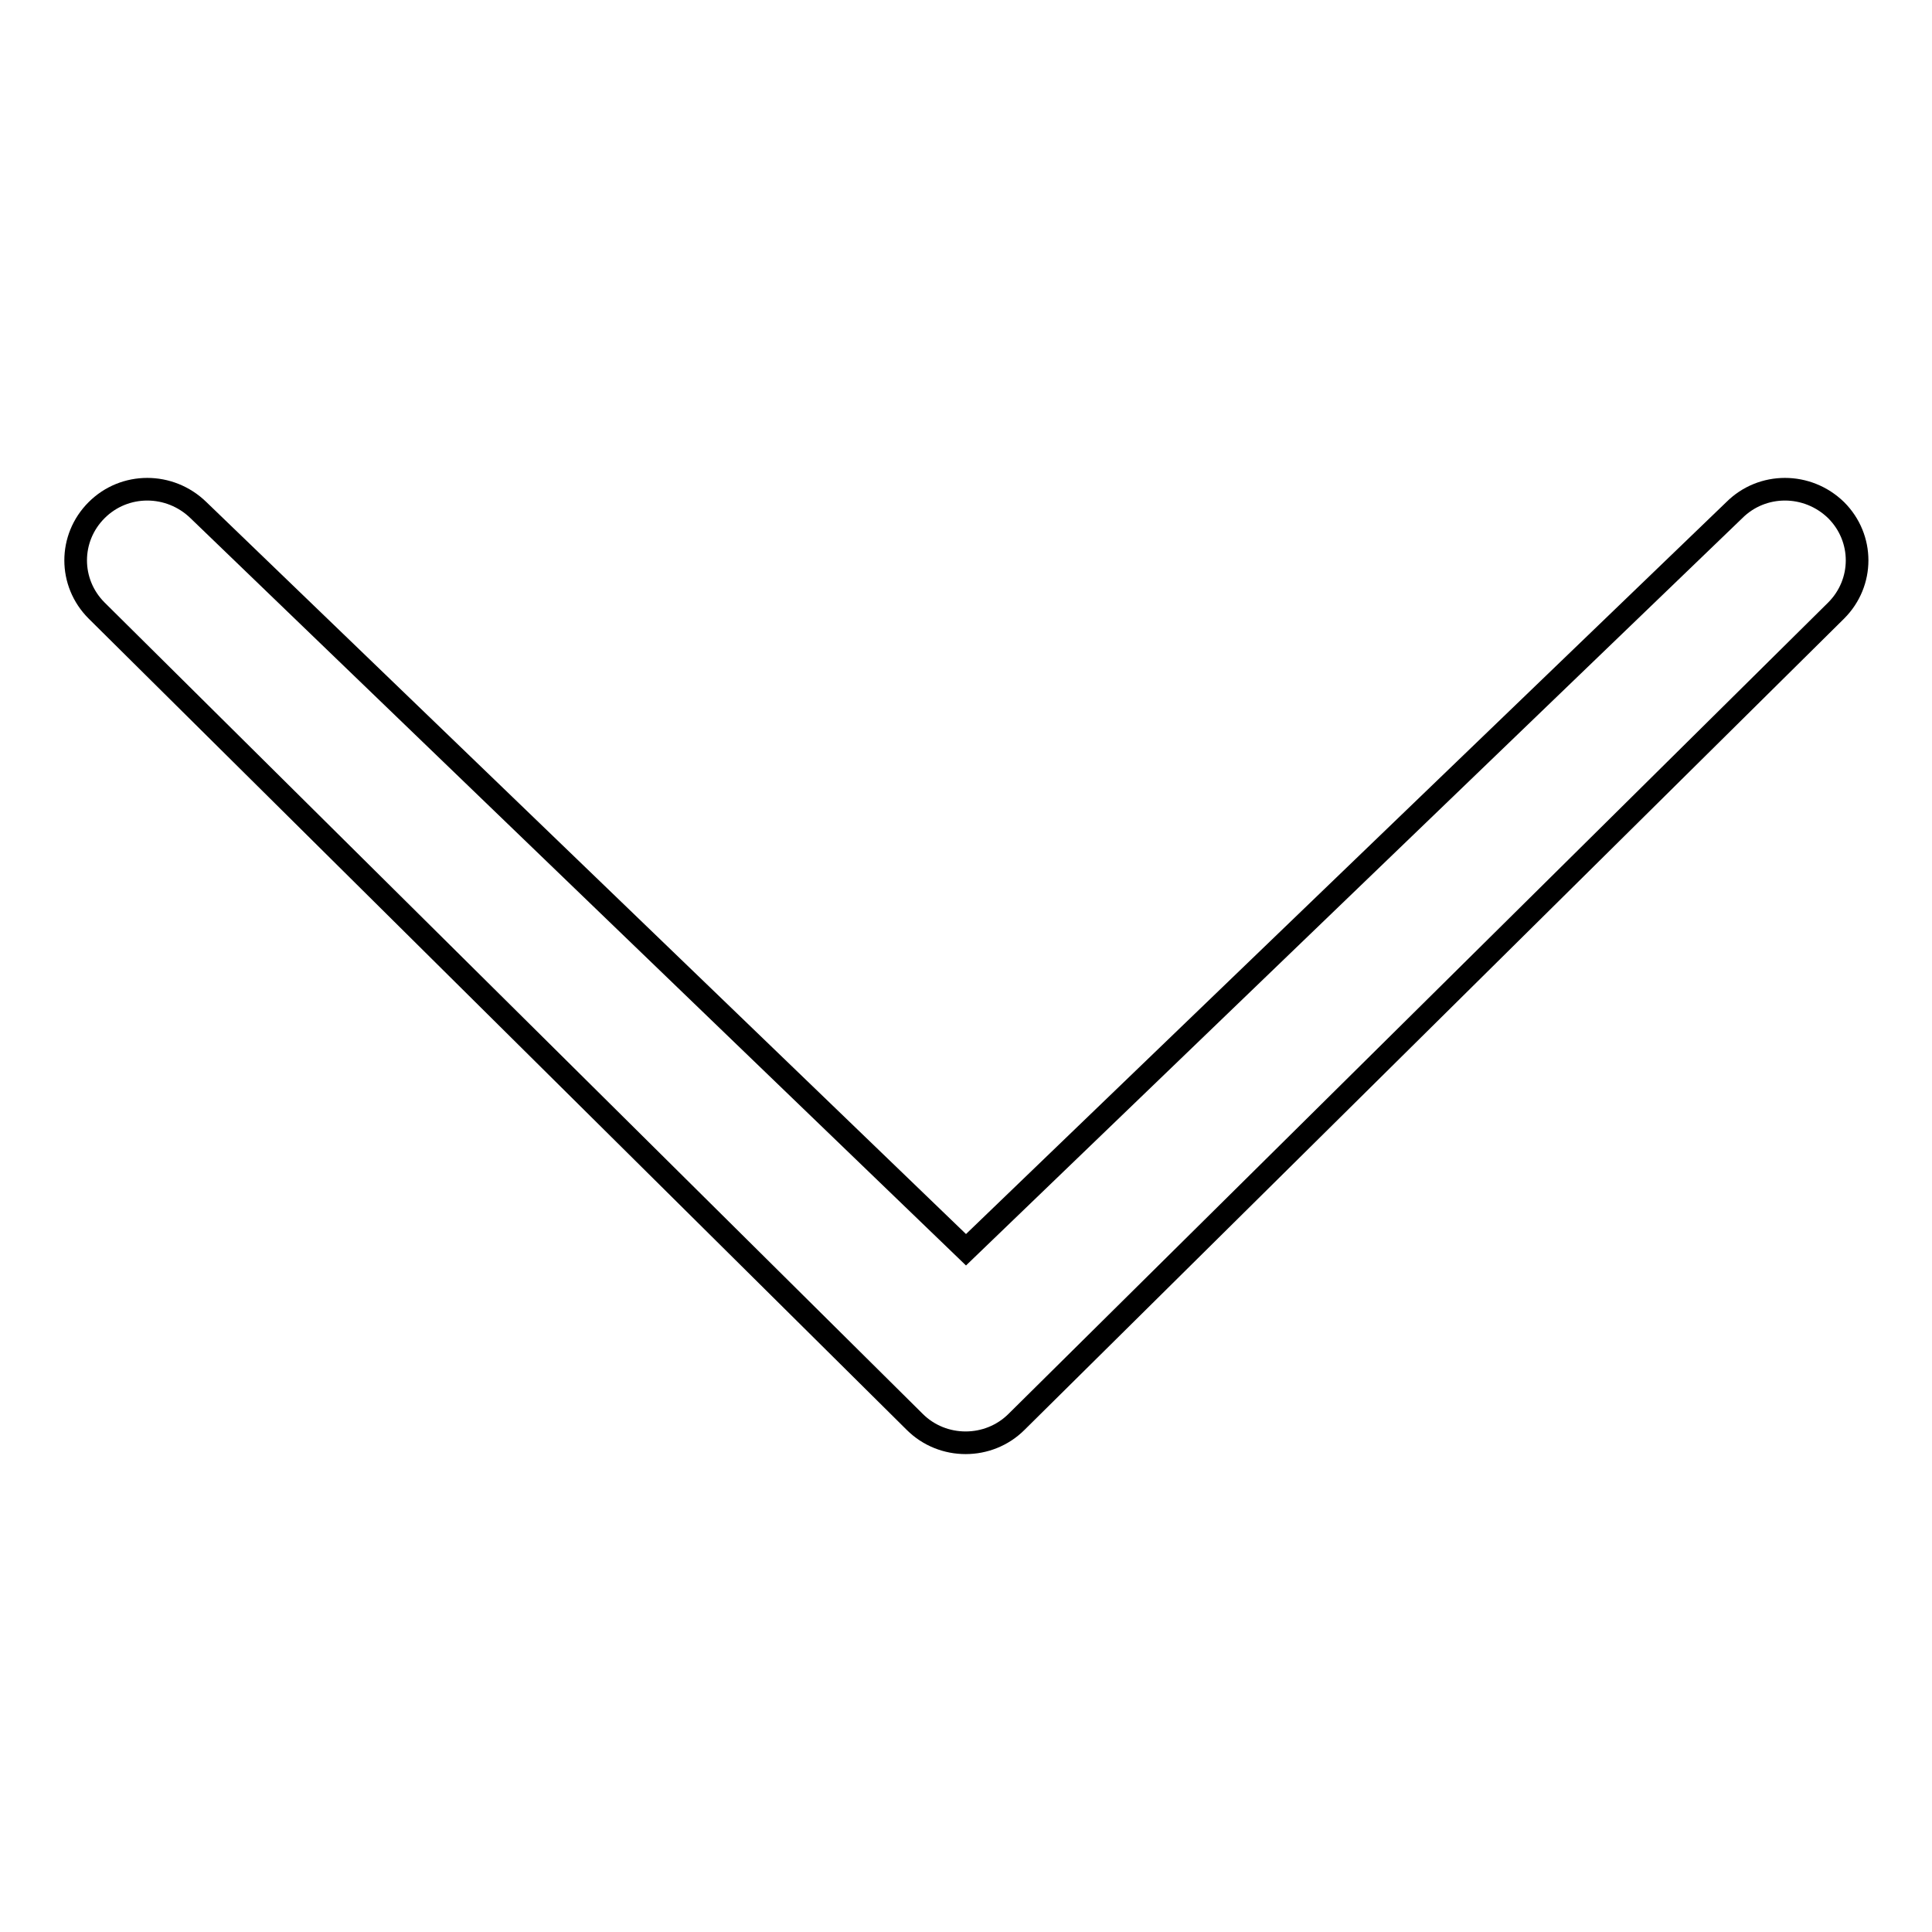 <?xml version="1.0" encoding="utf-8"?>
<!-- Svg Vector Icons : http://www.onlinewebfonts.com/icon -->
<!DOCTYPE svg PUBLIC "-//W3C//DTD SVG 1.1//EN" "http://www.w3.org/Graphics/SVG/1.1/DTD/svg11.dtd">
<svg version="1.1" xmlns="http://www.w3.org/2000/svg" xmlns:xlink="http://www.w3.org/1999/xlink" x="0px" y="0px" viewBox="0 0 256 256" enable-background="new 0 0 256 256" xml:space="preserve">
<g><g><path stroke-width="3" fill-opacity="0" stroke="#000000"  d="M229.8,67.6c3.7-3.7,9.7-3.7,13.5,0c3.7,3.7,3.7,9.6,0,13.3L134.7,188.4c-3.7,3.7-9.8,3.7-13.5,0L12.8,80.9c-3.7-3.7-3.7-9.6,0-13.3c3.7-3.7,9.7-3.7,13.5,0l101.7,98L229.8,67.6z"/></g></g>
</svg>